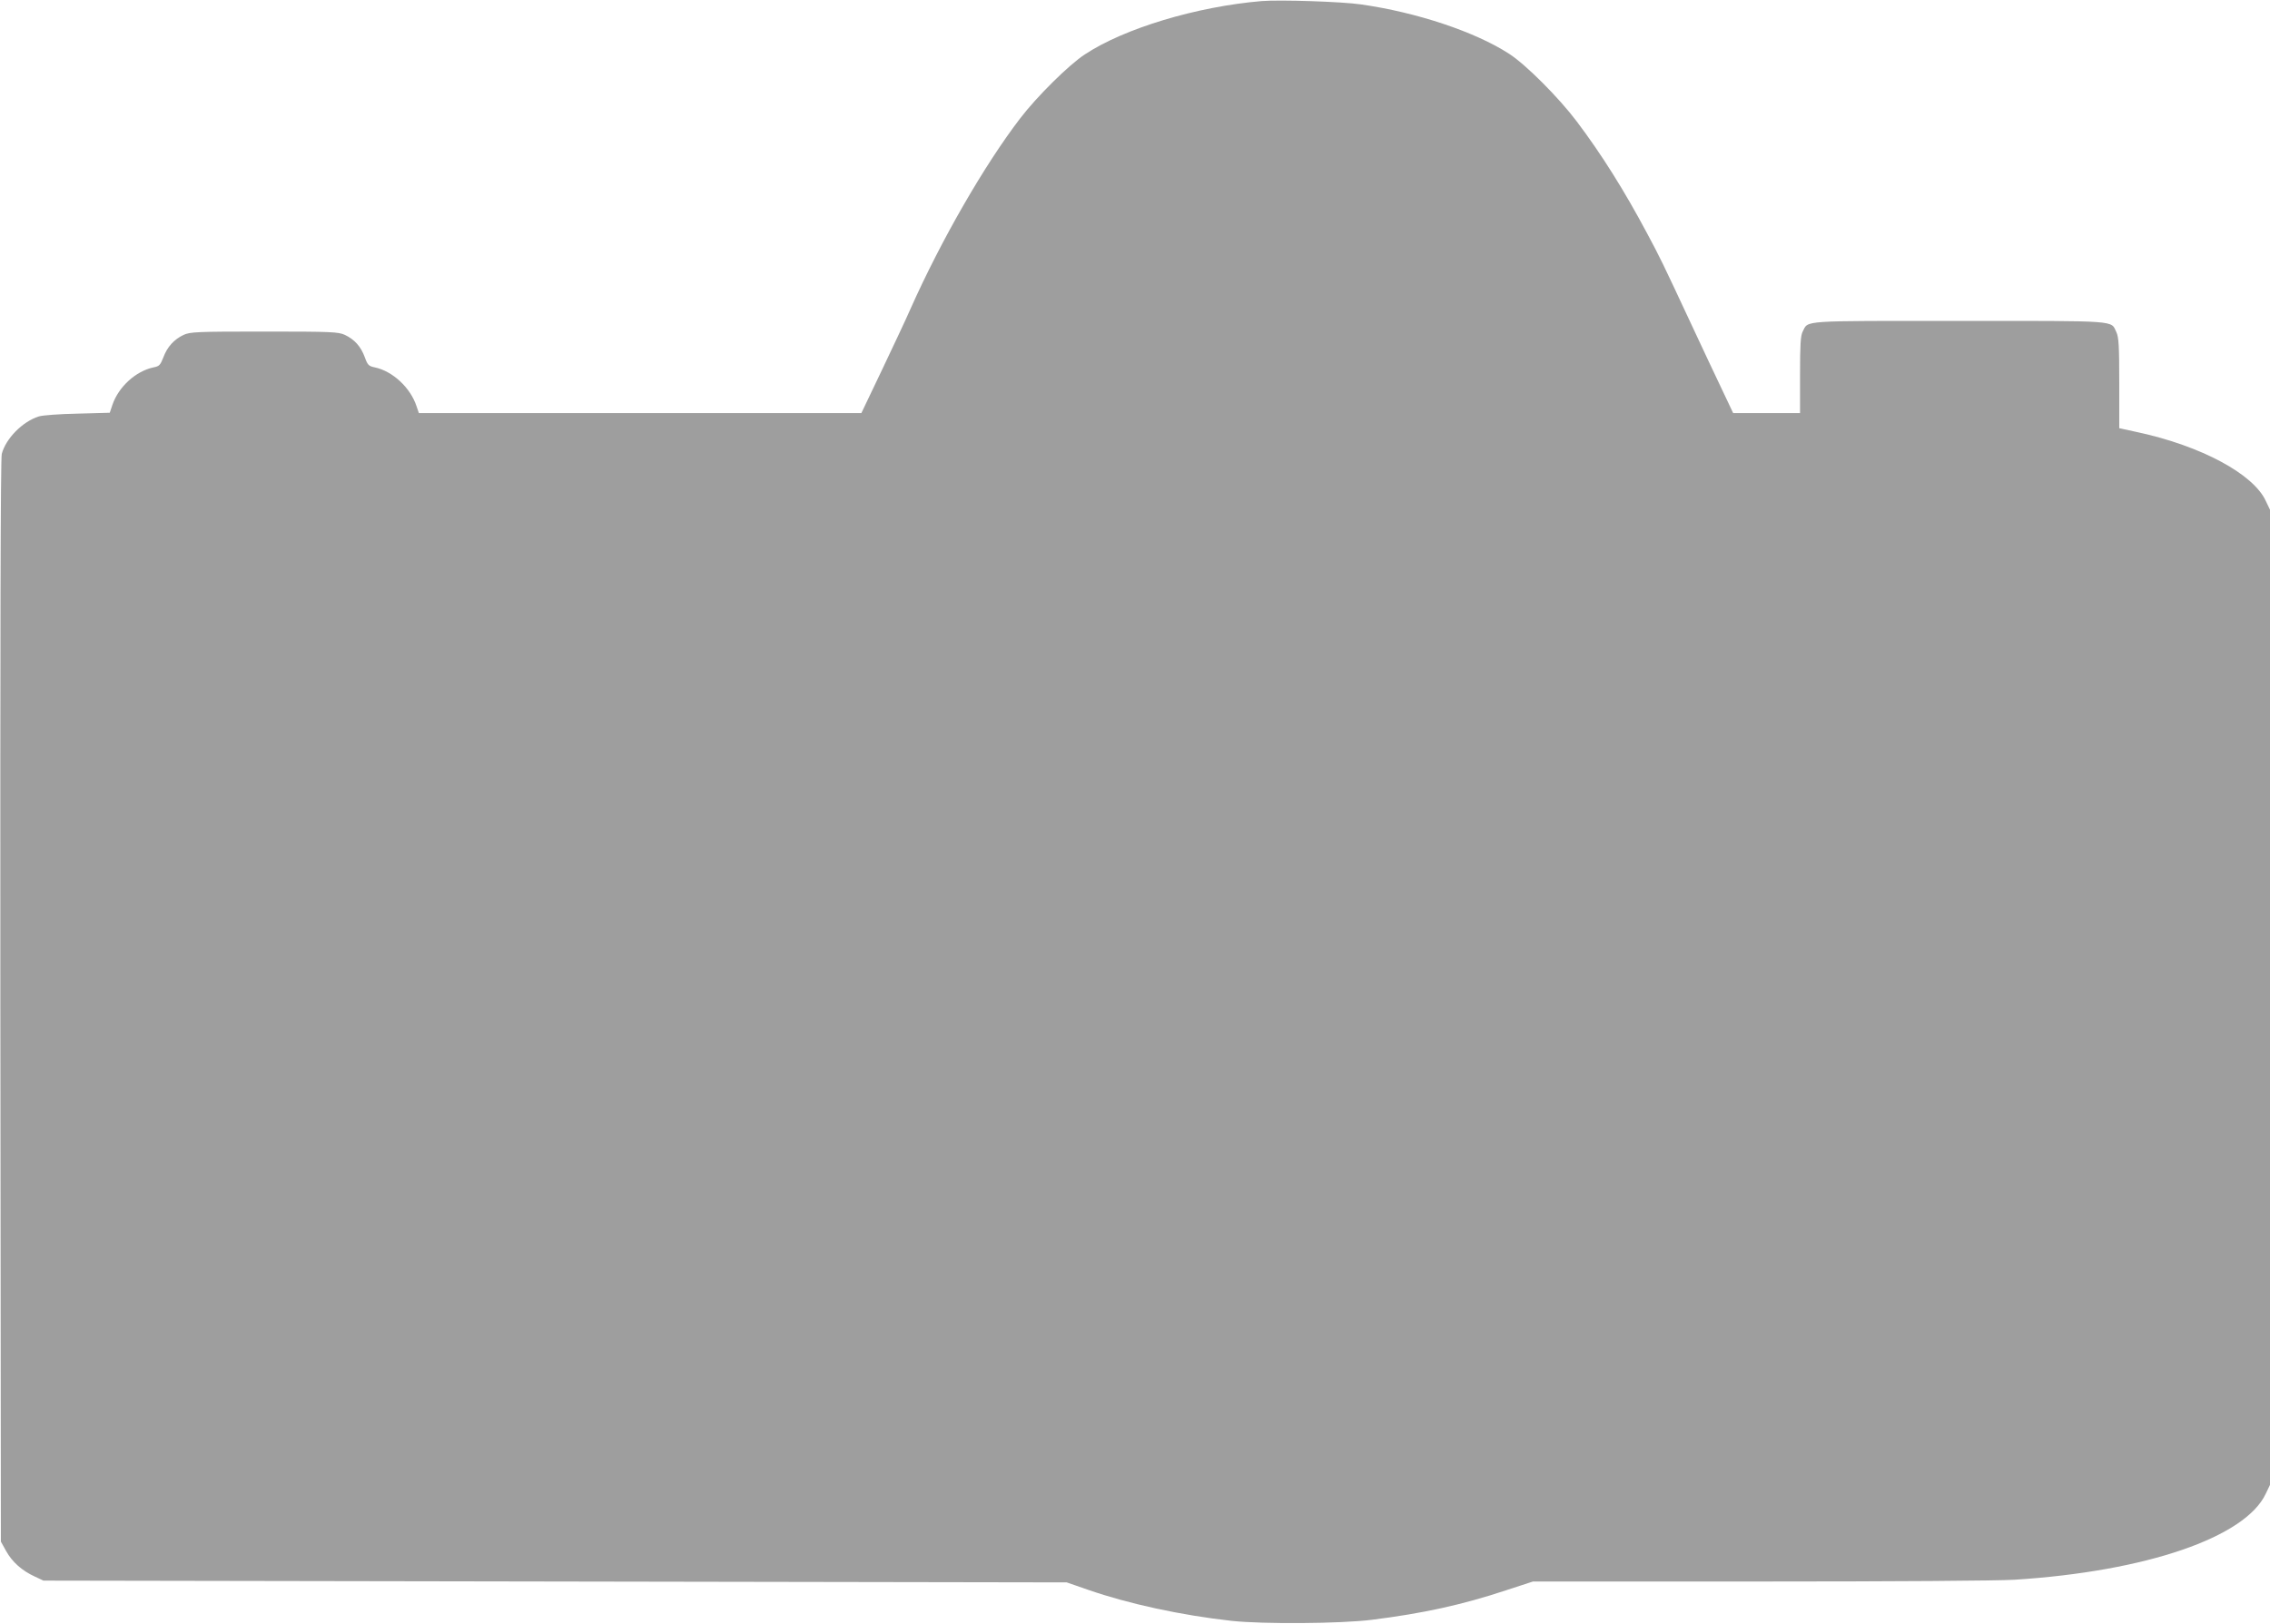 <?xml version="1.0" standalone="no"?>
<!DOCTYPE svg PUBLIC "-//W3C//DTD SVG 20010904//EN"
 "http://www.w3.org/TR/2001/REC-SVG-20010904/DTD/svg10.dtd">
<svg version="1.0" xmlns="http://www.w3.org/2000/svg"
 width="1280pt" height="916pt" viewBox="0 0 1280 916"
 preserveAspectRatio="xMidYMid meet">
<g transform="translate(0,916) scale(0.1,-0.1)"
fill="#9e9e9e" stroke="none">
<path d="M7115 9154 c-368 -31 -776 -154 -998 -301 -89 -58 -270 -237 -364
-360 -201 -262 -445 -685 -618 -1073 -25 -58 -99 -214 -162 -347 l-116 -243
-1248 0 -1247 0 -13 38 c-34 105 -135 199 -236 220 -34 7 -40 13 -56 57 -22
61 -59 101 -112 126 -37 17 -72 19 -455 19 -383 0 -418 -2 -455 -19 -53 -25
-92 -67 -114 -127 -17 -43 -23 -50 -55 -56 -100 -21 -197 -109 -232 -211 l-15
-45 -182 -5 c-101 -2 -198 -9 -219 -16 -91 -29 -185 -124 -208 -211 -7 -25 -9
-1037 -8 -3086 l3 -3049 30 -54 c34 -61 89 -110 161 -143 l49 -23 2885 -5
2885 -5 121 -42 c228 -79 522 -143 809 -175 178 -19 615 -16 790 6 288 36 509
84 759 167 l150 49 1275 0 c770 0 1341 4 1441 10 741 47 1301 239 1416 485
l24 50 0 2750 0 2750 -24 50 c-70 152 -365 310 -721 387 l-105 23 0 253 c0
214 -3 259 -16 288 -33 68 26 64 -884 64 -907 0 -852 4 -885 -60 -12 -23 -15
-73 -15 -245 l0 -215 -188 0 -189 0 -63 133 c-35 72 -113 240 -175 372 -164
351 -172 368 -248 510 -128 240 -255 443 -396 630 -101 134 -287 321 -382 382
-190 123 -518 233 -834 278 -107 16 -458 27 -560 19z"/>
</g>
</svg>
